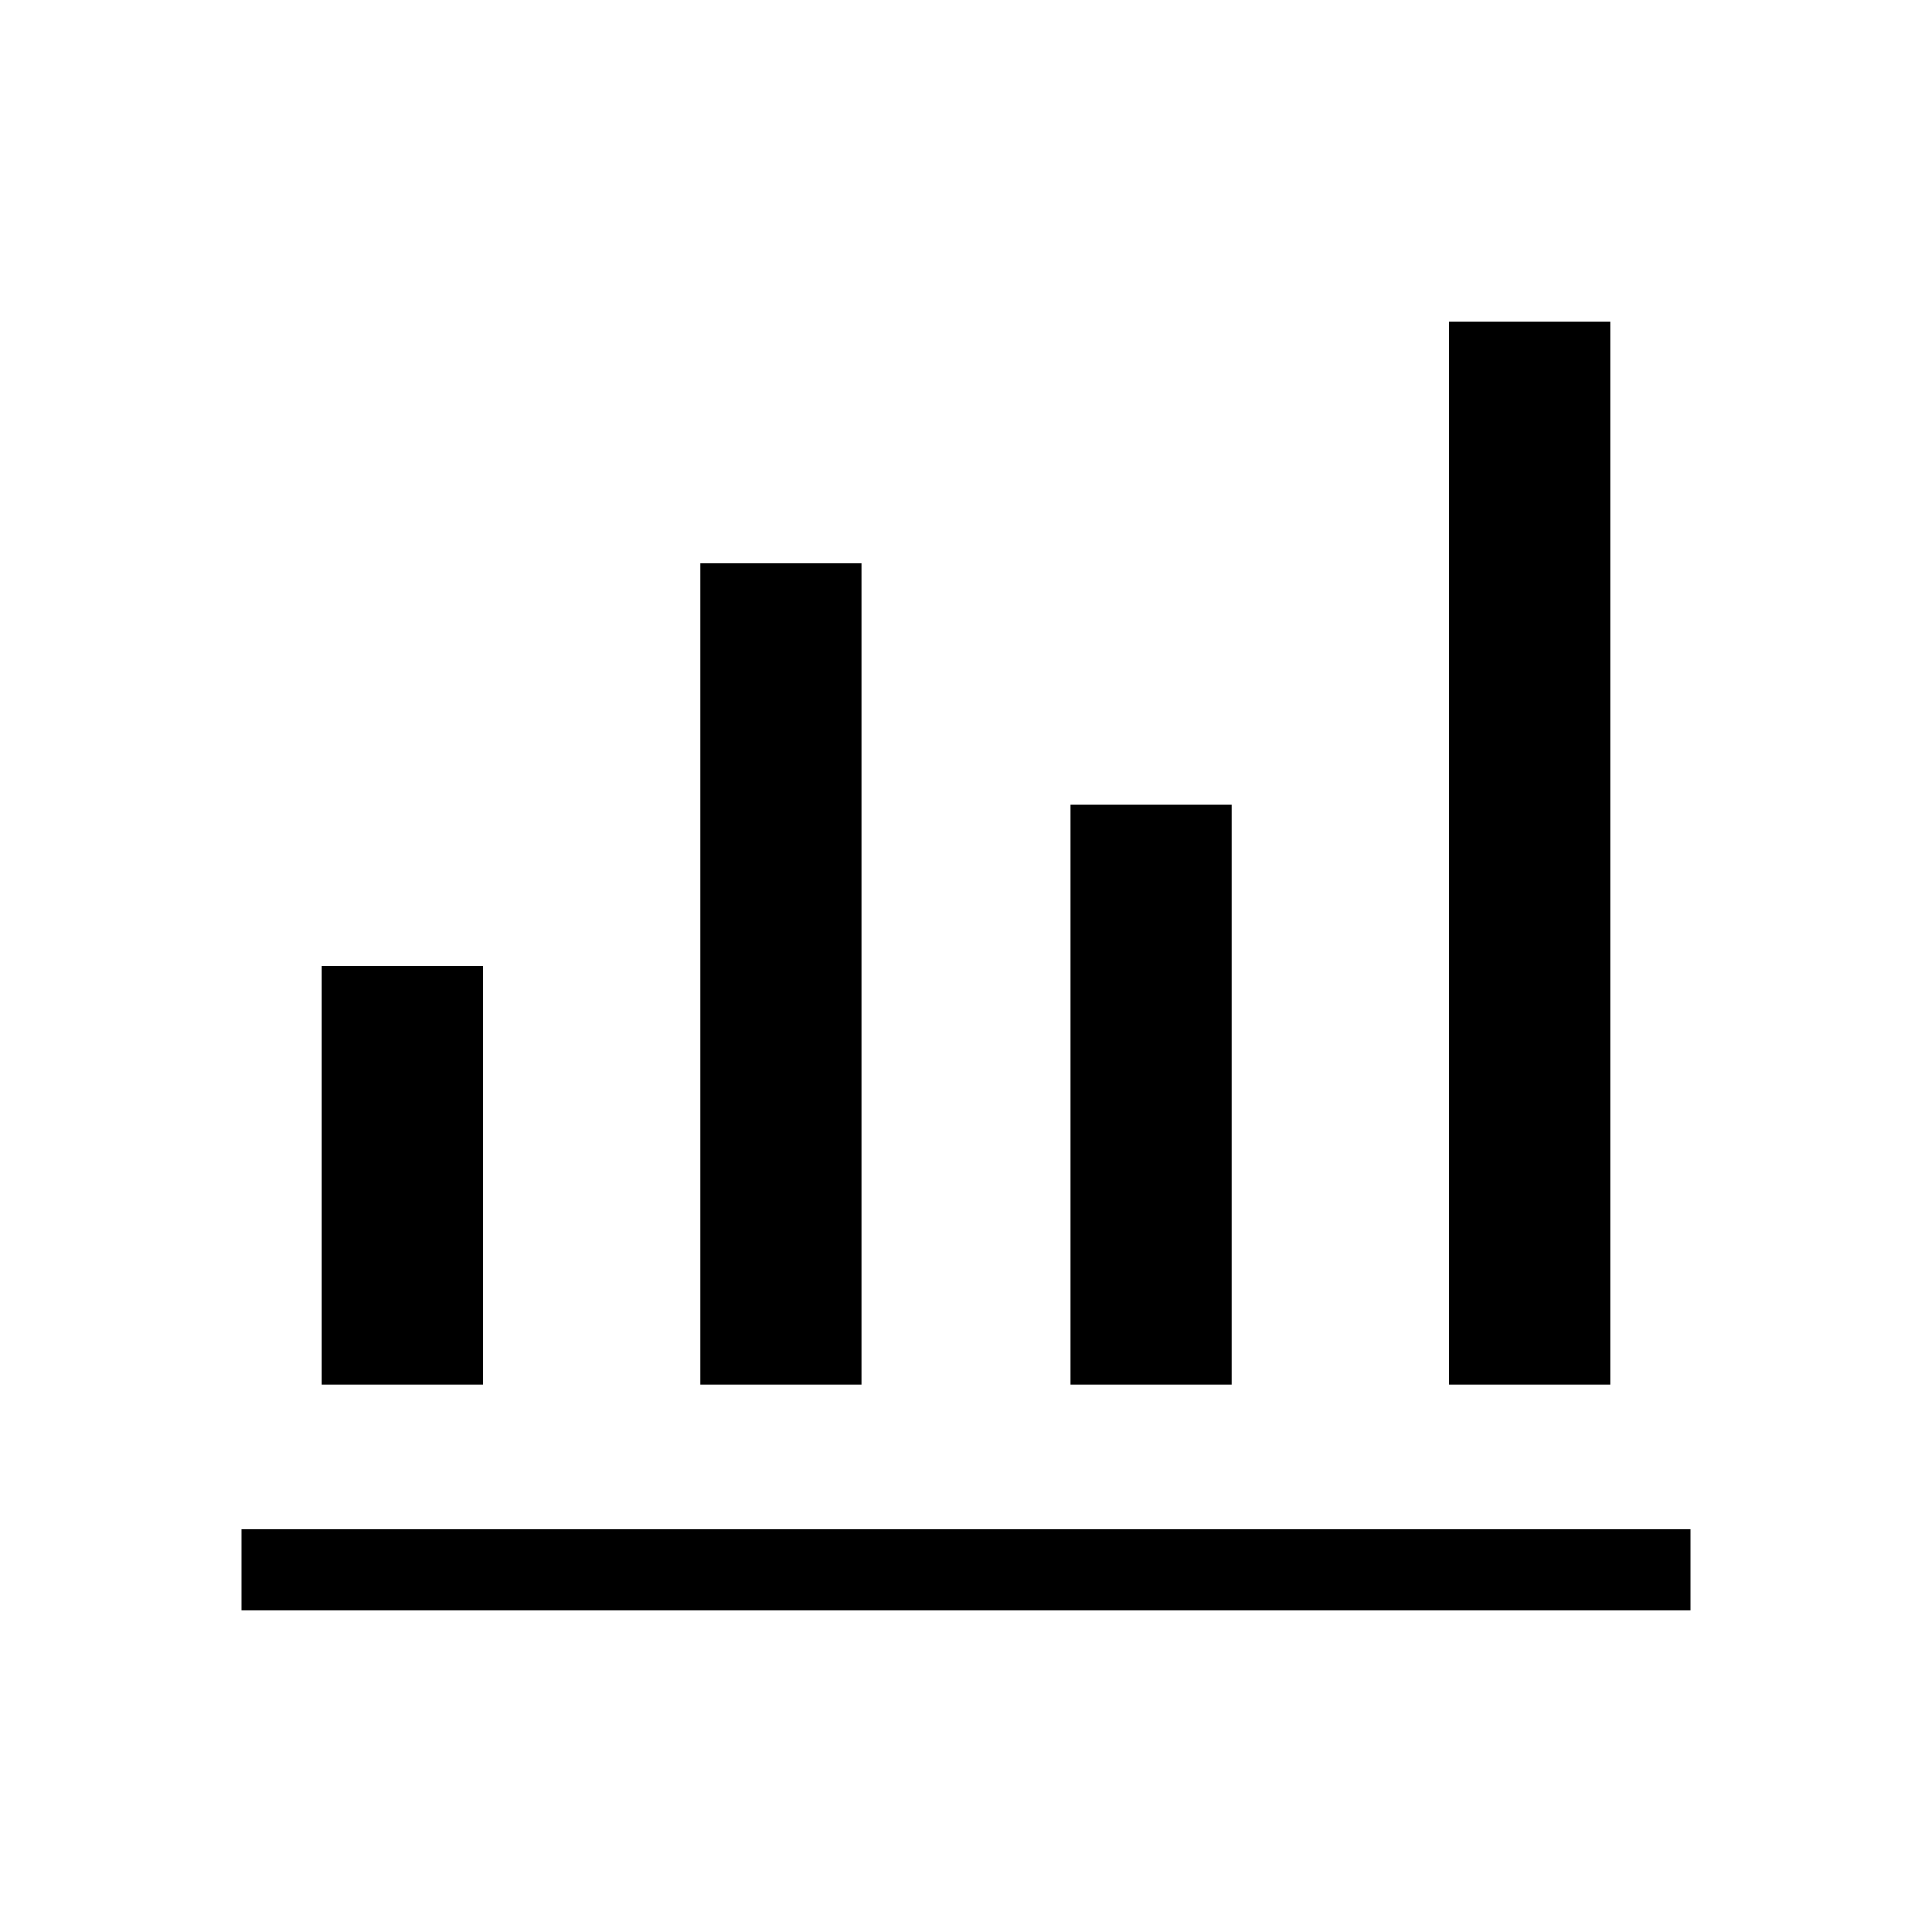 <?xml version="1.0" encoding="UTF-8"?>
<svg xmlns="http://www.w3.org/2000/svg" version="1.1" viewBox="0 0 24 24">
  <!-- Generator: Adobe Illustrator 28.7.1, SVG Export Plug-In . SVG Version: 1.2.0 Build 142)  -->
  <g>
    <g id="Calque_1">
      <path d="M3,20v-1h18v1H3ZM4,17.2v-5.2h2v5.2s-2,0-2,0ZM8.7,17.2V7h2v10.2h-2ZM13.3,17.2v-7.2h2v7.2h-2ZM18,17.2V4h2v13.2s-2,0-2,0Z"/>
    </g>
  </g>
</svg>